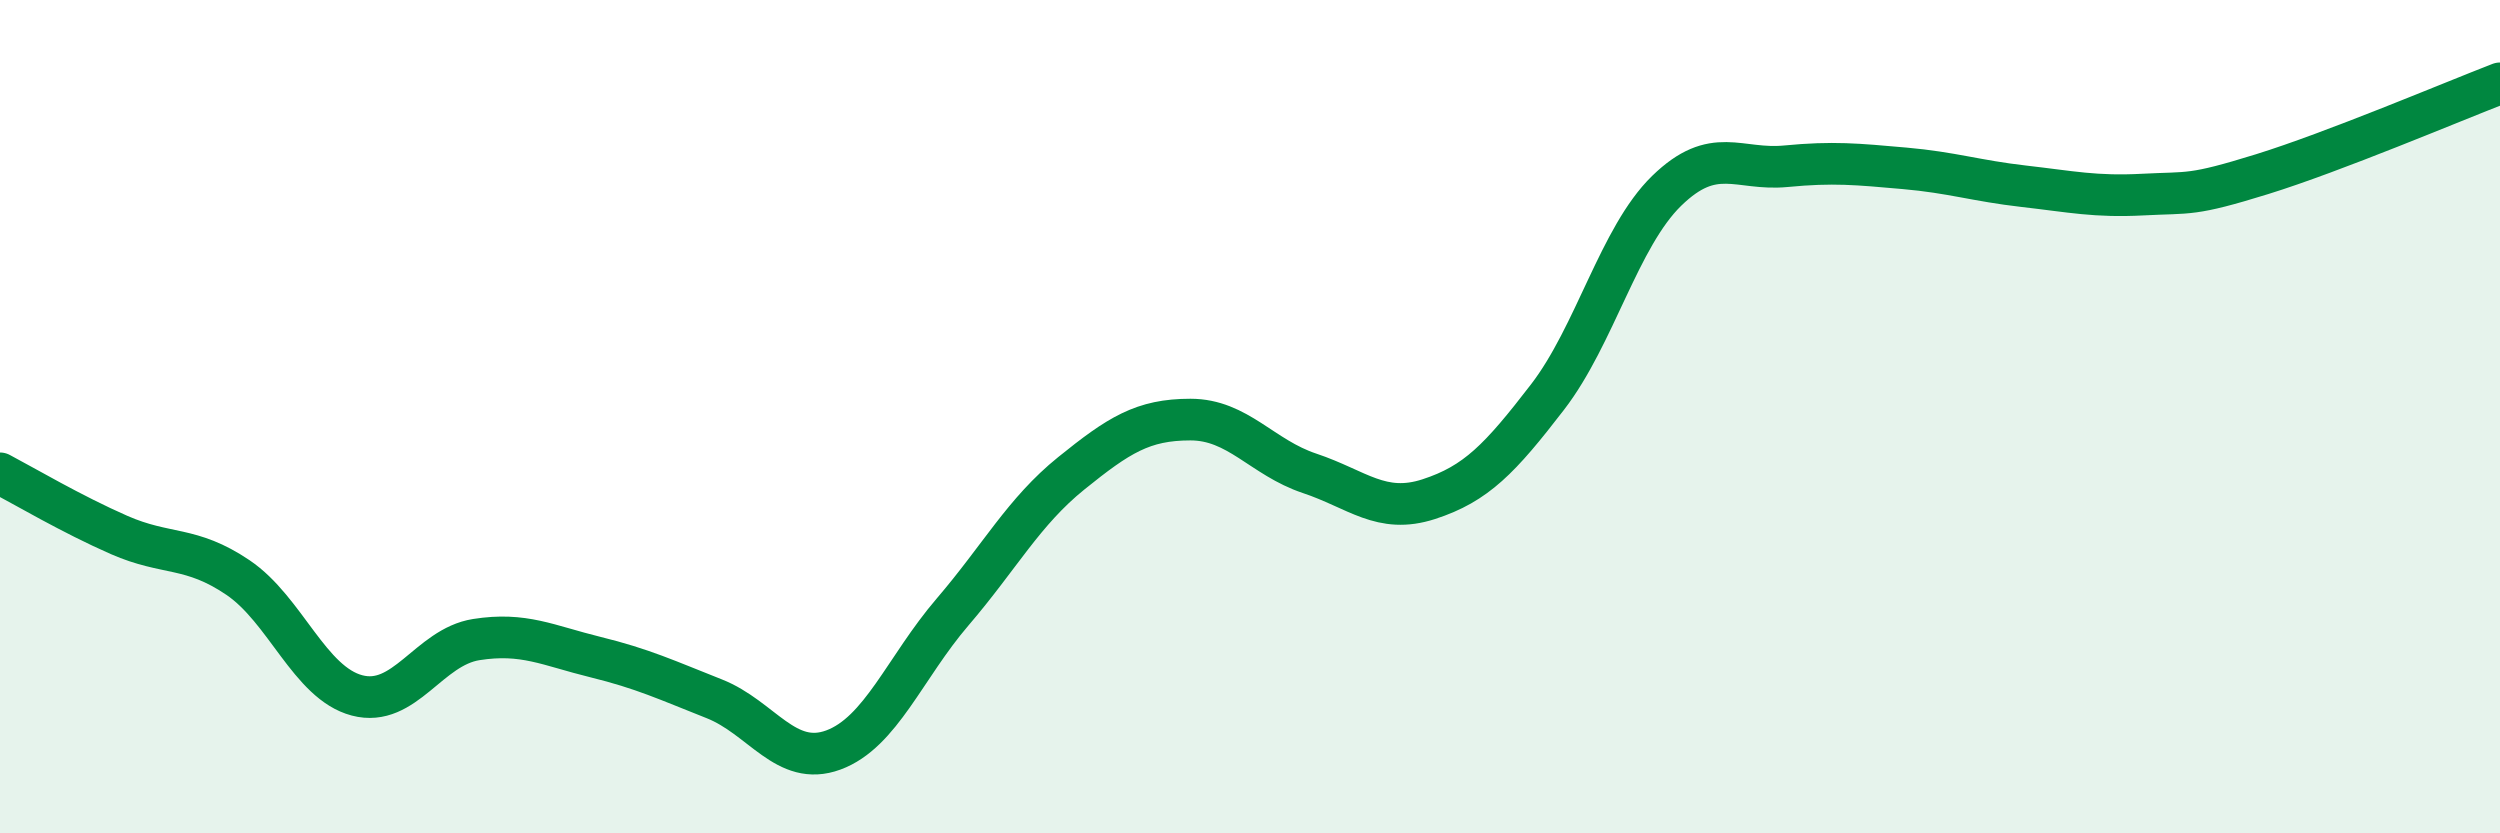 
    <svg width="60" height="20" viewBox="0 0 60 20" xmlns="http://www.w3.org/2000/svg">
      <path
        d="M 0,11.36 C 0.57,11.66 1.72,12.34 2.86,12.84 C 4,13.34 4.57,13.09 5.71,13.86 C 6.85,14.63 7.43,16.39 8.57,16.69 C 9.71,16.99 10.29,15.53 11.43,15.35 C 12.57,15.17 13.15,15.49 14.29,15.77 C 15.43,16.05 16,16.32 17.14,16.77 C 18.28,17.22 18.86,18.42 20,18 C 21.14,17.58 21.72,16.02 22.86,14.69 C 24,13.36 24.57,12.28 25.71,11.36 C 26.85,10.44 27.43,10.07 28.57,10.07 C 29.71,10.07 30.29,10.98 31.43,11.36 C 32.57,11.74 33.15,12.35 34.29,11.98 C 35.43,11.61 36,11.01 37.14,9.53 C 38.28,8.05 38.86,5.69 40,4.58 C 41.14,3.47 41.72,4.1 42.86,3.99 C 44,3.88 44.57,3.94 45.71,4.04 C 46.85,4.14 47.43,4.34 48.57,4.47 C 49.71,4.6 50.29,4.73 51.43,4.67 C 52.57,4.61 52.58,4.71 54.29,4.18 C 56,3.65 58.86,2.44 60,2L60 20L0 20Z"
        fill="#008740"
        opacity="0.1"
        stroke-linecap="round"
        stroke-linejoin="round"
      />
      <path
        d="M 0,11.36 C 0.57,11.66 1.72,12.34 2.86,12.84 C 4,13.34 4.57,13.09 5.71,13.86 C 6.85,14.63 7.43,16.39 8.57,16.69 C 9.71,16.99 10.29,15.53 11.43,15.35 C 12.57,15.17 13.15,15.49 14.29,15.77 C 15.43,16.05 16,16.32 17.14,16.77 C 18.28,17.22 18.86,18.42 20,18 C 21.14,17.58 21.72,16.02 22.86,14.69 C 24,13.36 24.57,12.28 25.71,11.36 C 26.85,10.44 27.43,10.07 28.57,10.07 C 29.71,10.07 30.29,10.98 31.43,11.36 C 32.57,11.74 33.15,12.35 34.29,11.98 C 35.43,11.61 36,11.01 37.14,9.53 C 38.28,8.05 38.86,5.69 40,4.58 C 41.14,3.47 41.72,4.1 42.86,3.99 C 44,3.88 44.57,3.94 45.71,4.04 C 46.85,4.14 47.43,4.34 48.57,4.47 C 49.71,4.6 50.29,4.73 51.43,4.67 C 52.57,4.61 52.58,4.71 54.29,4.18 C 56,3.65 58.86,2.44 60,2"
        stroke="#008740"
        stroke-width="1"
        fill="none"
        stroke-linecap="round"
        stroke-linejoin="round"
      />
    </svg>
  